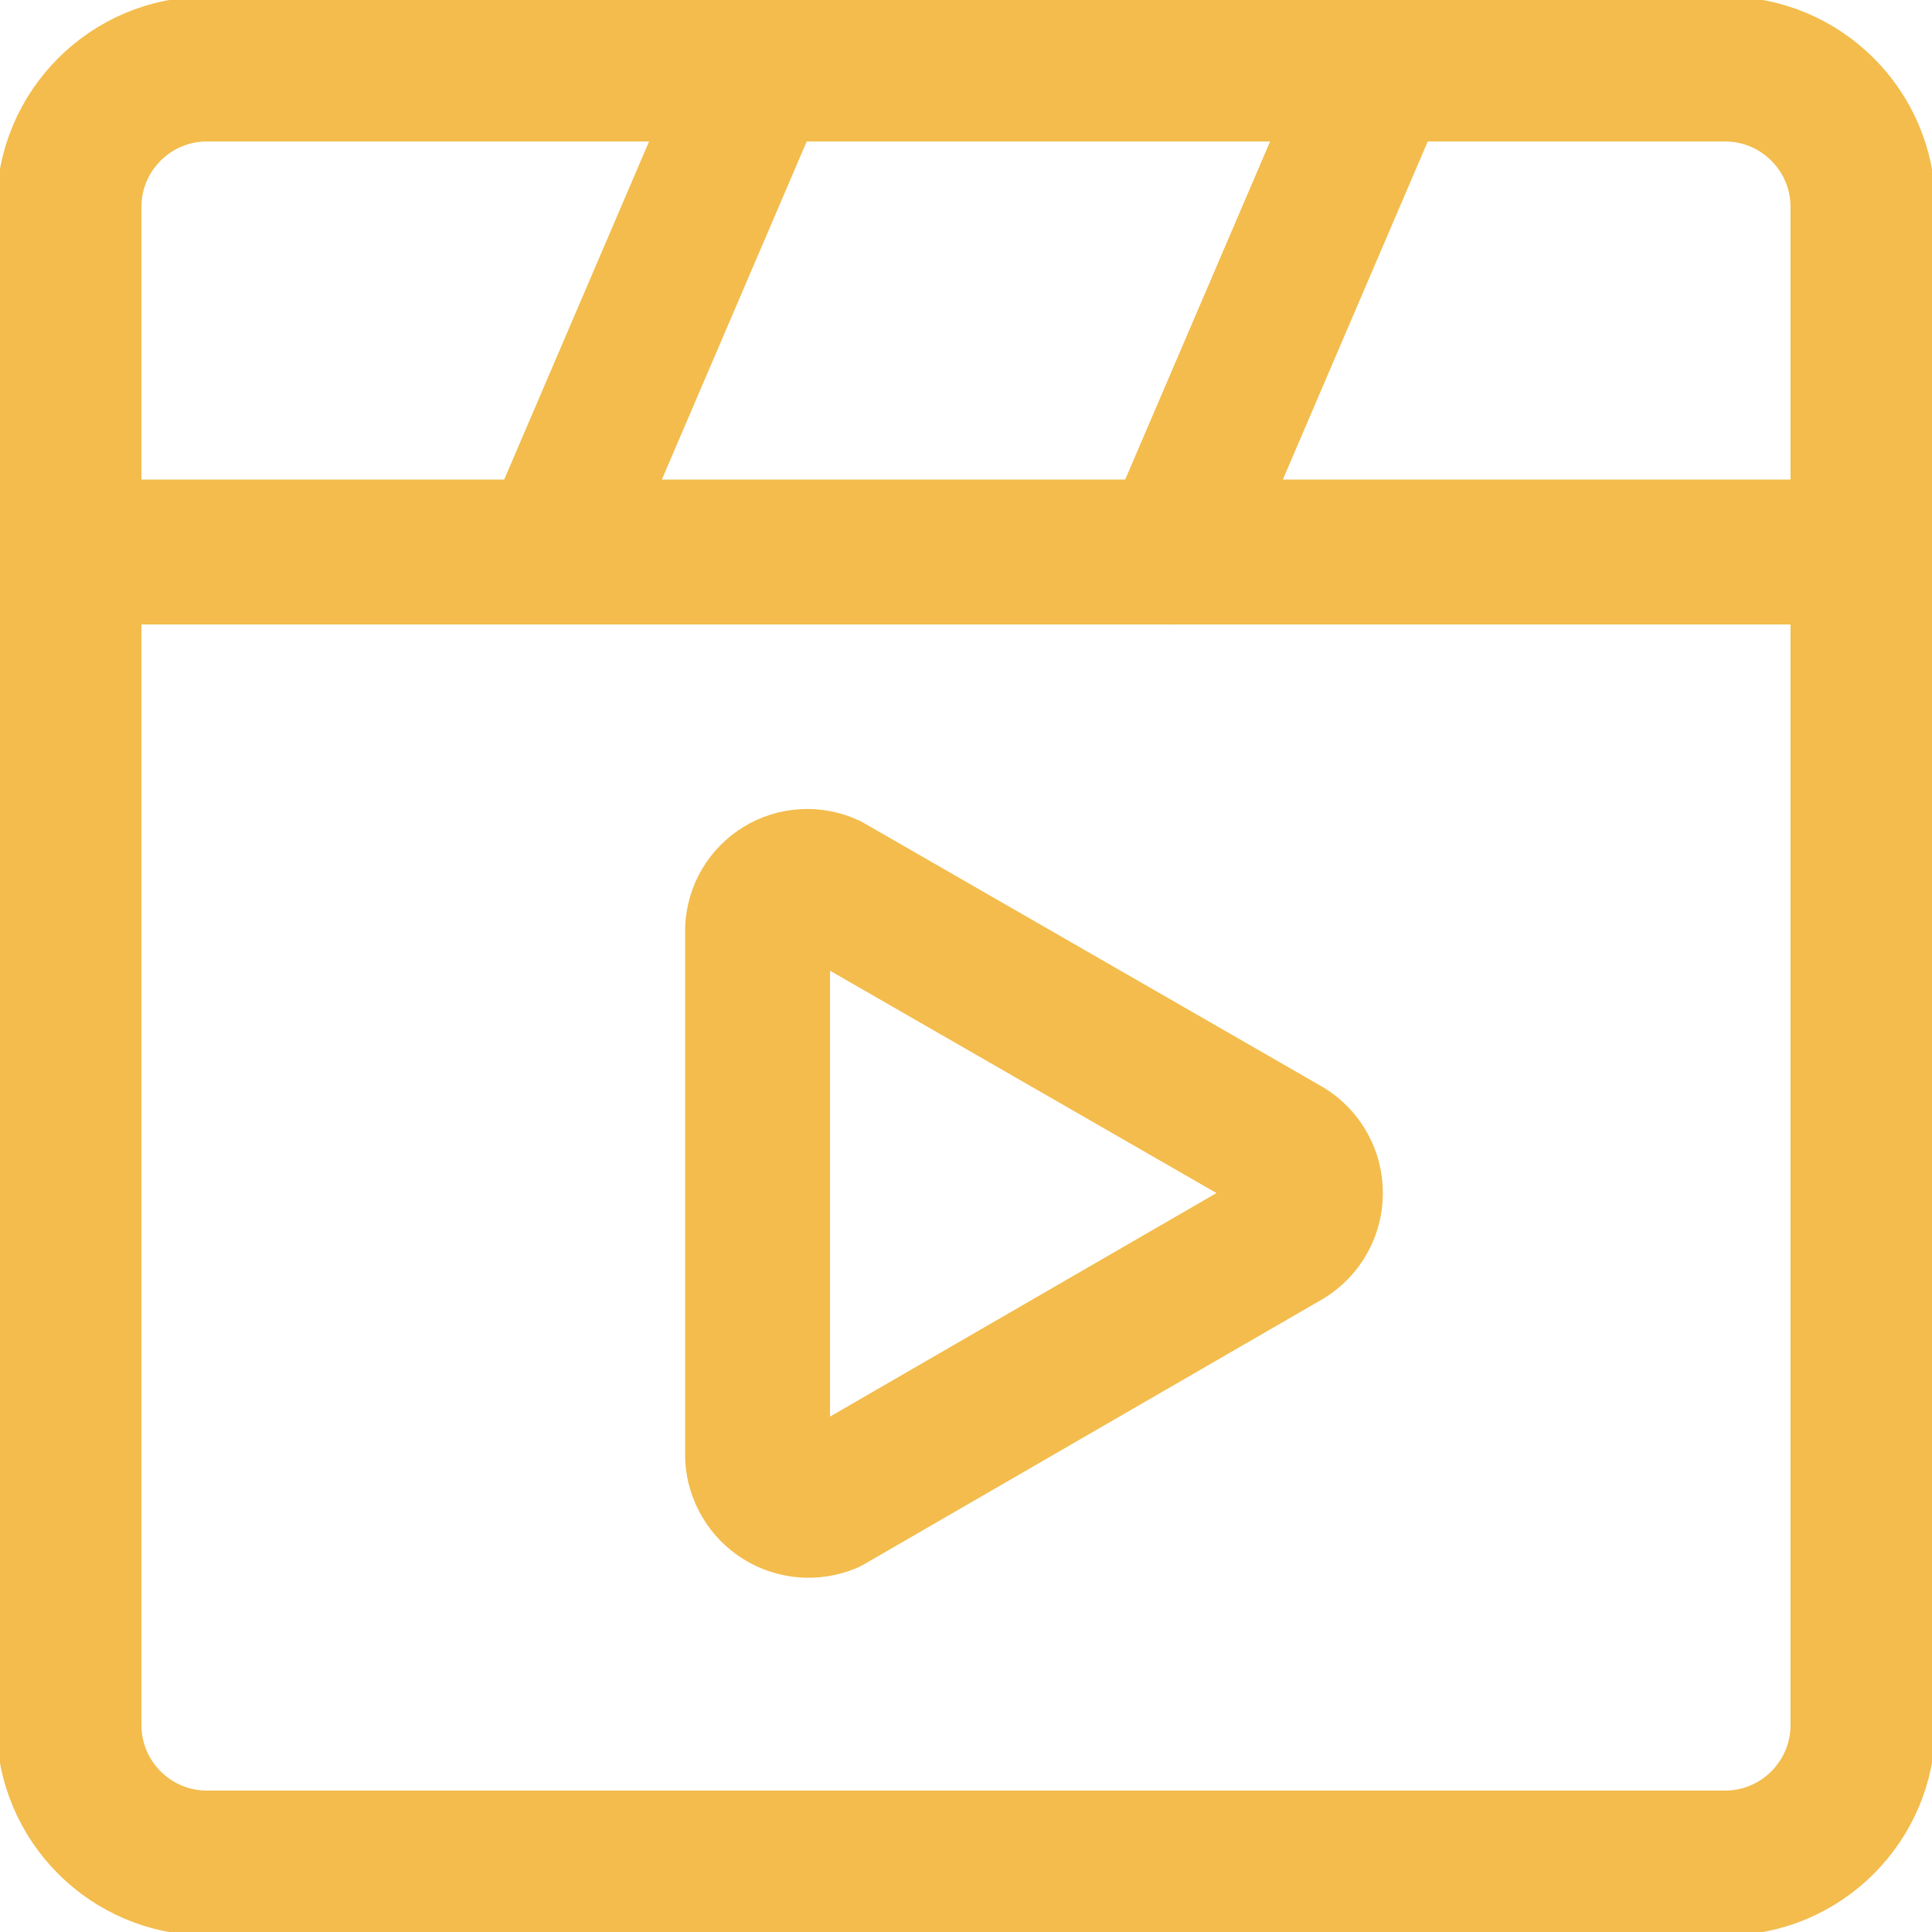 <svg width="40" height="40" viewBox="0 0 40 40" fill="none" xmlns="http://www.w3.org/2000/svg">
<path d="M35.714 1.429H4.285C2.707 1.429 1.428 2.708 1.428 4.286V35.714C1.428 37.292 2.707 38.572 4.285 38.572H35.714C37.291 38.572 38.571 37.292 38.571 35.714V4.286C38.571 2.708 37.291 1.429 35.714 1.429Z" stroke="#F3BC4C" stroke-width="3" stroke-linecap="round" stroke-linejoin="round"/>
<path d="M15.685 30.172V19.229C15.694 19.061 15.743 18.897 15.829 18.752C15.915 18.608 16.035 18.486 16.179 18.399C16.323 18.311 16.486 18.26 16.654 18.251C16.822 18.241 16.99 18.273 17.143 18.343L26.628 23.8C26.782 23.895 26.909 24.027 26.997 24.185C27.085 24.342 27.131 24.52 27.131 24.7C27.131 24.881 27.085 25.058 26.997 25.216C26.909 25.373 26.782 25.506 26.628 25.6L17.143 31.086C16.987 31.15 16.819 31.176 16.651 31.162C16.483 31.147 16.321 31.093 16.179 31.004C16.036 30.914 15.917 30.792 15.832 30.647C15.746 30.503 15.696 30.34 15.685 30.172V30.172Z" stroke="#F3BC4C" stroke-width="3" stroke-linecap="round" stroke-linejoin="round"/>
<path d="M1.428 11.429H38.571" stroke="#F3BC4C" stroke-width="3" stroke-linecap="round" stroke-linejoin="round"/>
<path d="M11.428 11.429L15.713 1.429" stroke="#F3BC4C" stroke-width="3" stroke-linecap="round" stroke-linejoin="round"/>
<path d="M24.285 11.429L28.571 1.429" stroke="#F3BC4C" stroke-width="3" stroke-linecap="round" stroke-linejoin="round"/>
</svg>
